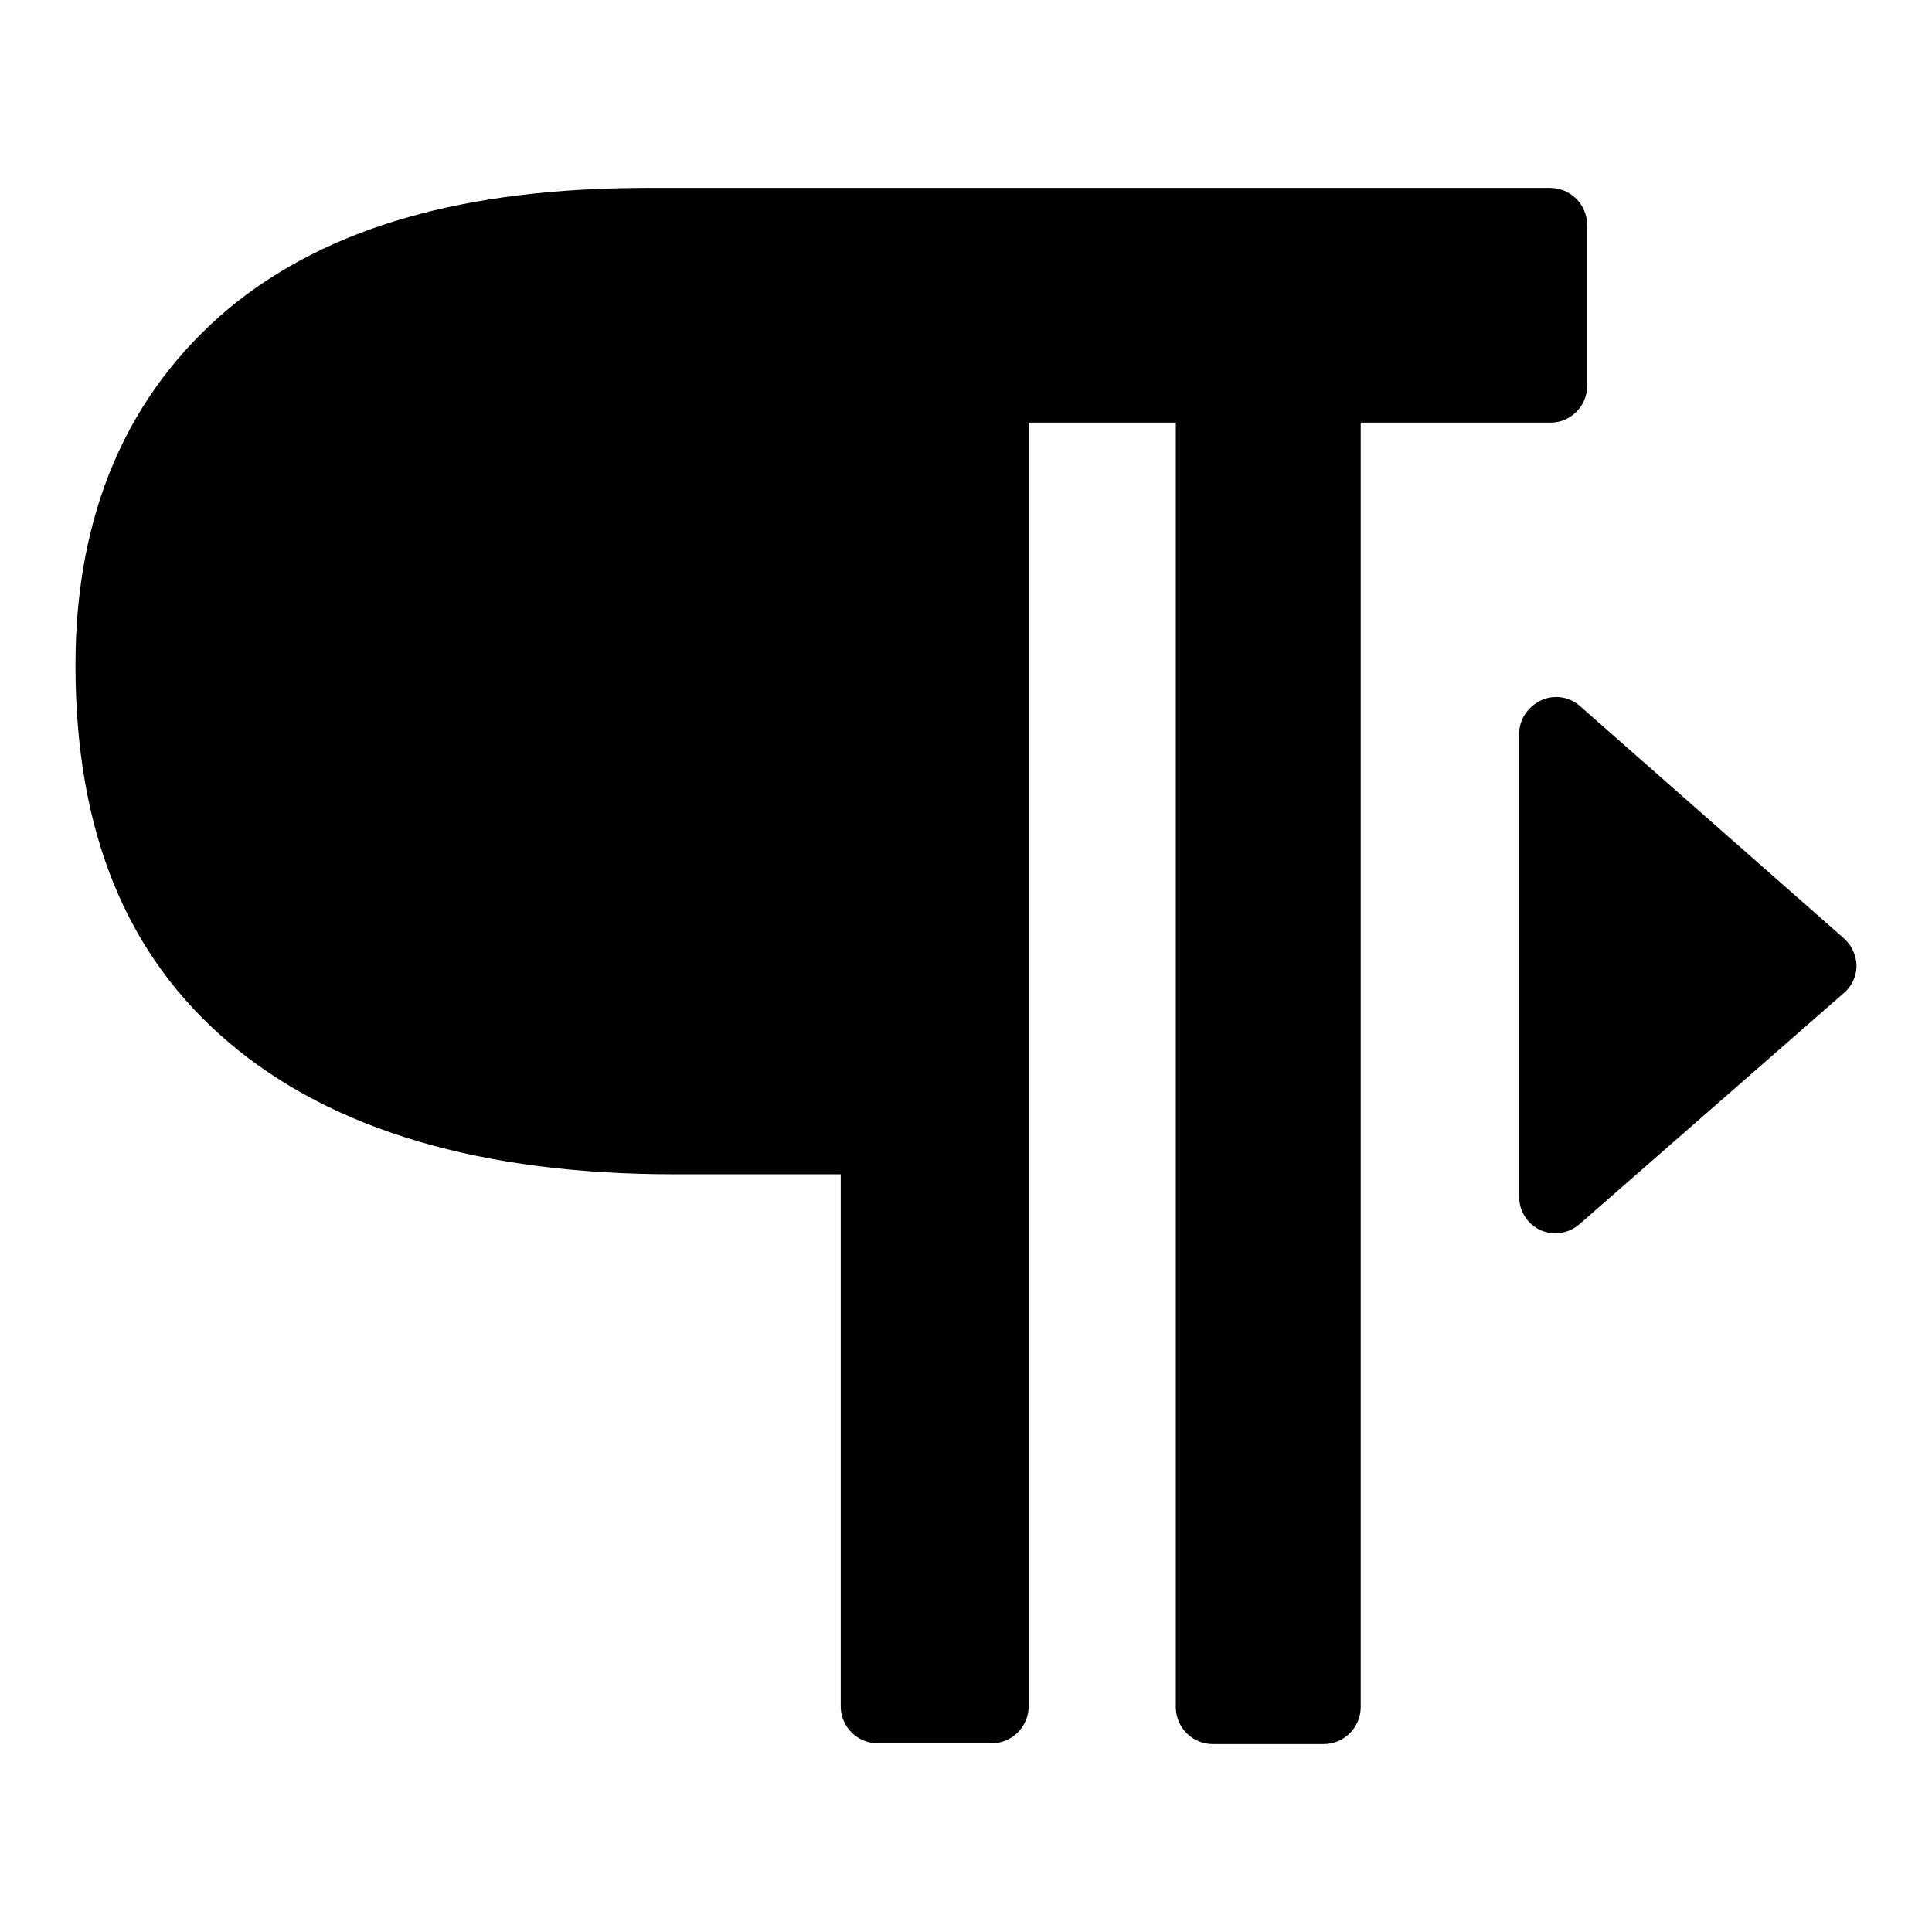 <?xml version="1.0" encoding="utf-8"?>
<!-- Svg Vector Icons : http://www.onlinewebfonts.com/icon -->
<!DOCTYPE svg PUBLIC "-//W3C//DTD SVG 1.1//EN" "http://www.w3.org/Graphics/SVG/1.1/DTD/svg11.dtd">
<svg version="1.1" xmlns="http://www.w3.org/2000/svg" xmlns:xlink="http://www.w3.org/1999/xlink" x="0px" y="0px" viewBox="0 0 256 256" enable-background="new 0 0 256 256" xml:space="preserve">
<g><g><g><g><path fill="#000000" d="M210.3,51.2V29.8c0-2.7-2.2-4.9-4.9-4.9H85.8c-24.3,0-42.4,5.2-55.4,15.9C16.9,52.1,10,68,10,88.1c0,22.1,6.7,38.5,20.4,50.1c13.7,11.6,33.5,17.4,58.9,17.4h22.1v70.5c0,2.7,2.2,4.9,4.9,4.9h15.1c2.7,0,4.9-2.2,4.9-4.9V56h19.5v170.2c0,2.7,2.2,4.9,4.9,4.9h14.7c2.7,0,4.9-2.2,4.9-4.9V56h25.2C208.1,56,210.3,53.8,210.3,51.2z"/><path fill="#000000" d="M244.4,124.4l-35-30.8c-1.4-1.3-3.5-1.6-5.2-0.8c-1.7,0.8-2.9,2.5-2.9,4.4v61.4c0,1.9,1.1,3.6,2.8,4.4c0.7,0.3,1.3,0.4,2,0.4c1.2,0,2.3-0.4,3.2-1.2l35-30.6c1.1-0.9,1.7-2.3,1.7-3.6C246,126.7,245.4,125.3,244.4,124.4z"/></g></g><g></g><g></g><g></g><g></g><g></g><g></g><g></g><g></g><g></g><g></g><g></g><g></g><g></g><g></g><g></g></g></g>
</svg>